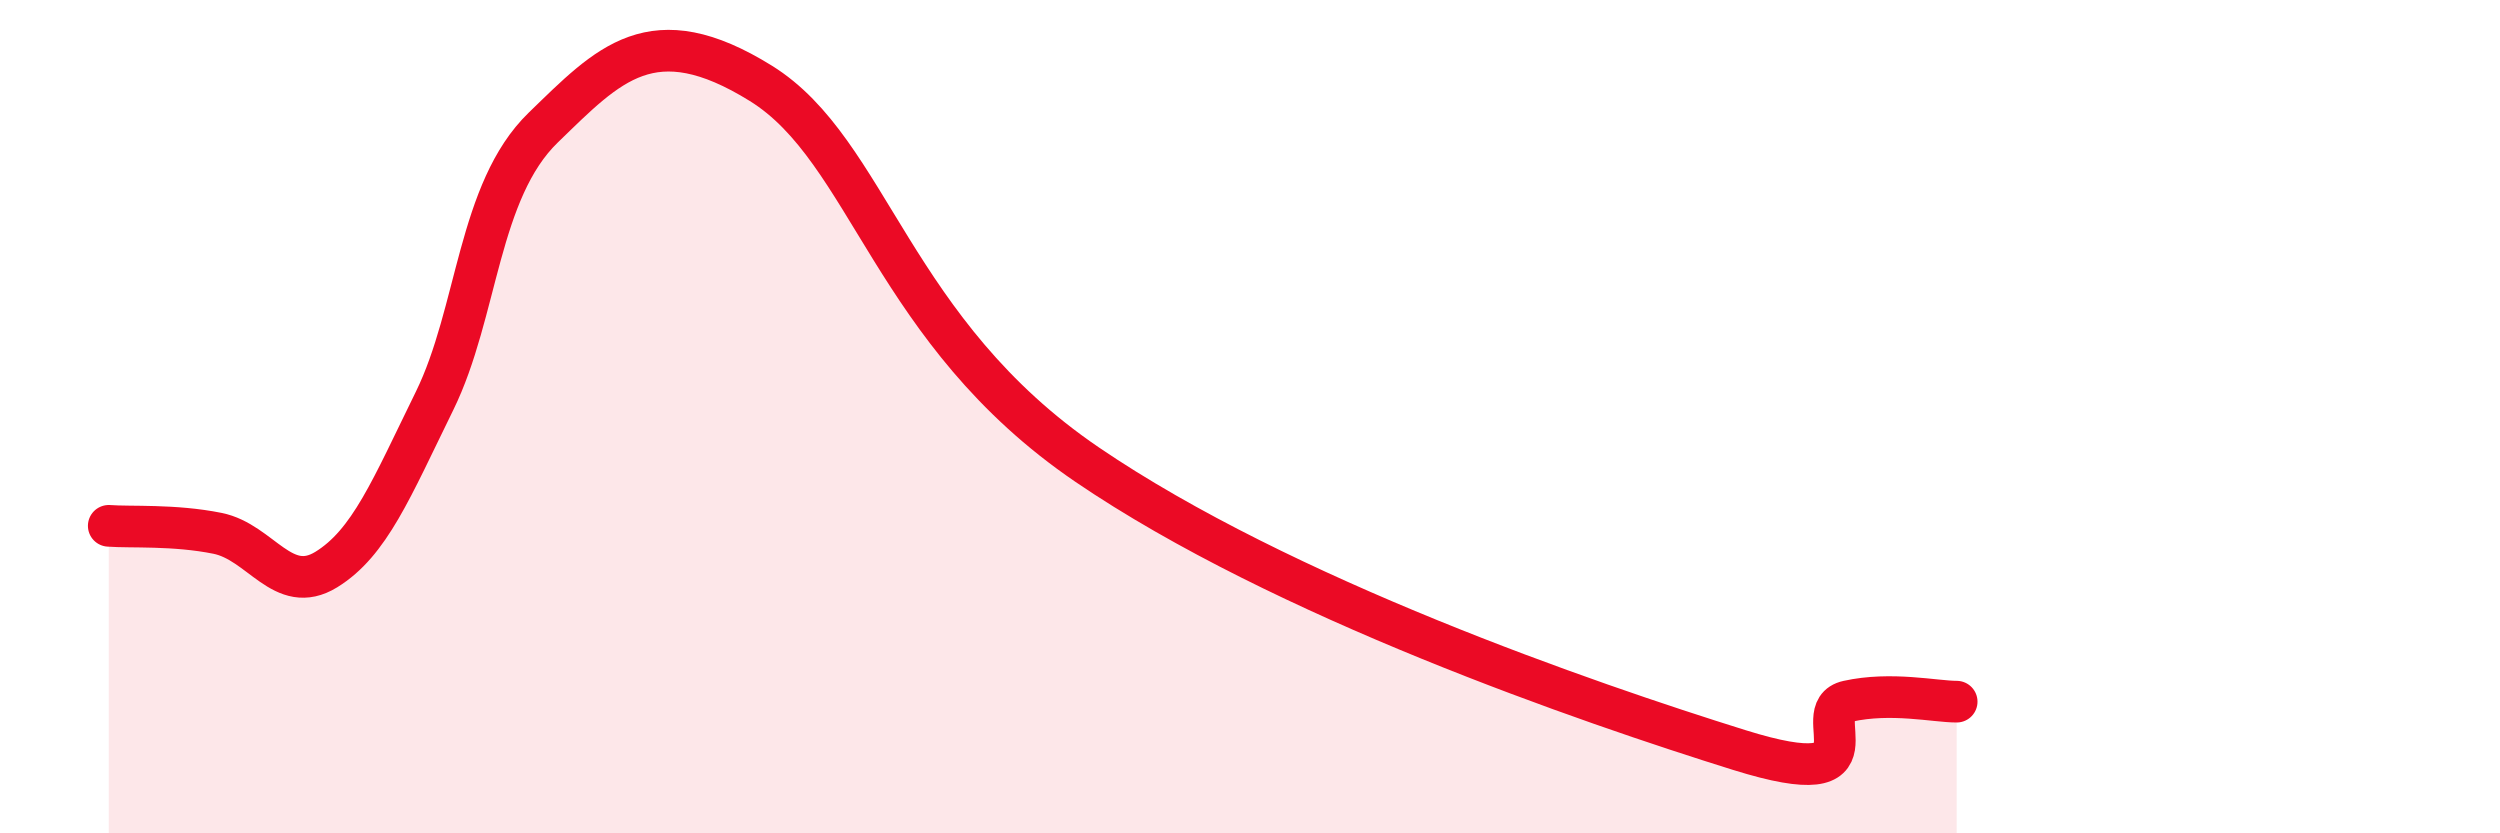 
    <svg width="60" height="20" viewBox="0 0 60 20" xmlns="http://www.w3.org/2000/svg">
      <path
        d="M 2.61,12.62 C 3.13,12.66 4.18,12.59 5.22,12.8 C 6.26,13.01 6.79,14.31 7.83,13.67 C 8.87,13.03 9.39,11.74 10.43,9.62 C 11.47,7.5 11.47,4.58 13.04,3.06 C 14.61,1.54 15.65,0.38 18.26,2 C 20.87,3.62 21.39,7.95 26.09,11.15 C 30.79,14.35 38.09,16.86 41.74,18 C 45.39,19.14 43.31,17.06 44.35,16.83 C 45.39,16.6 46.44,16.84 46.96,16.84L46.96 20L2.61 20Z"
        fill="#EB0A25"
        opacity="0.1"
        stroke-linecap="round"
        stroke-linejoin="round"
      />
      <path
        d="M 2.61,12.62 C 3.13,12.66 4.18,12.59 5.22,12.8 C 6.26,13.01 6.79,14.31 7.83,13.67 C 8.87,13.03 9.39,11.74 10.43,9.62 C 11.47,7.5 11.47,4.58 13.04,3.06 C 14.61,1.54 15.65,0.38 18.26,2 C 20.87,3.62 21.39,7.95 26.09,11.15 C 30.79,14.35 38.09,16.86 41.74,18 C 45.39,19.14 43.31,17.06 44.35,16.83 C 45.39,16.6 46.44,16.84 46.96,16.84"
        stroke="#EB0A25"
        stroke-width="1"
        fill="none"
        stroke-linecap="round"
        stroke-linejoin="round"
      />
    </svg>
  